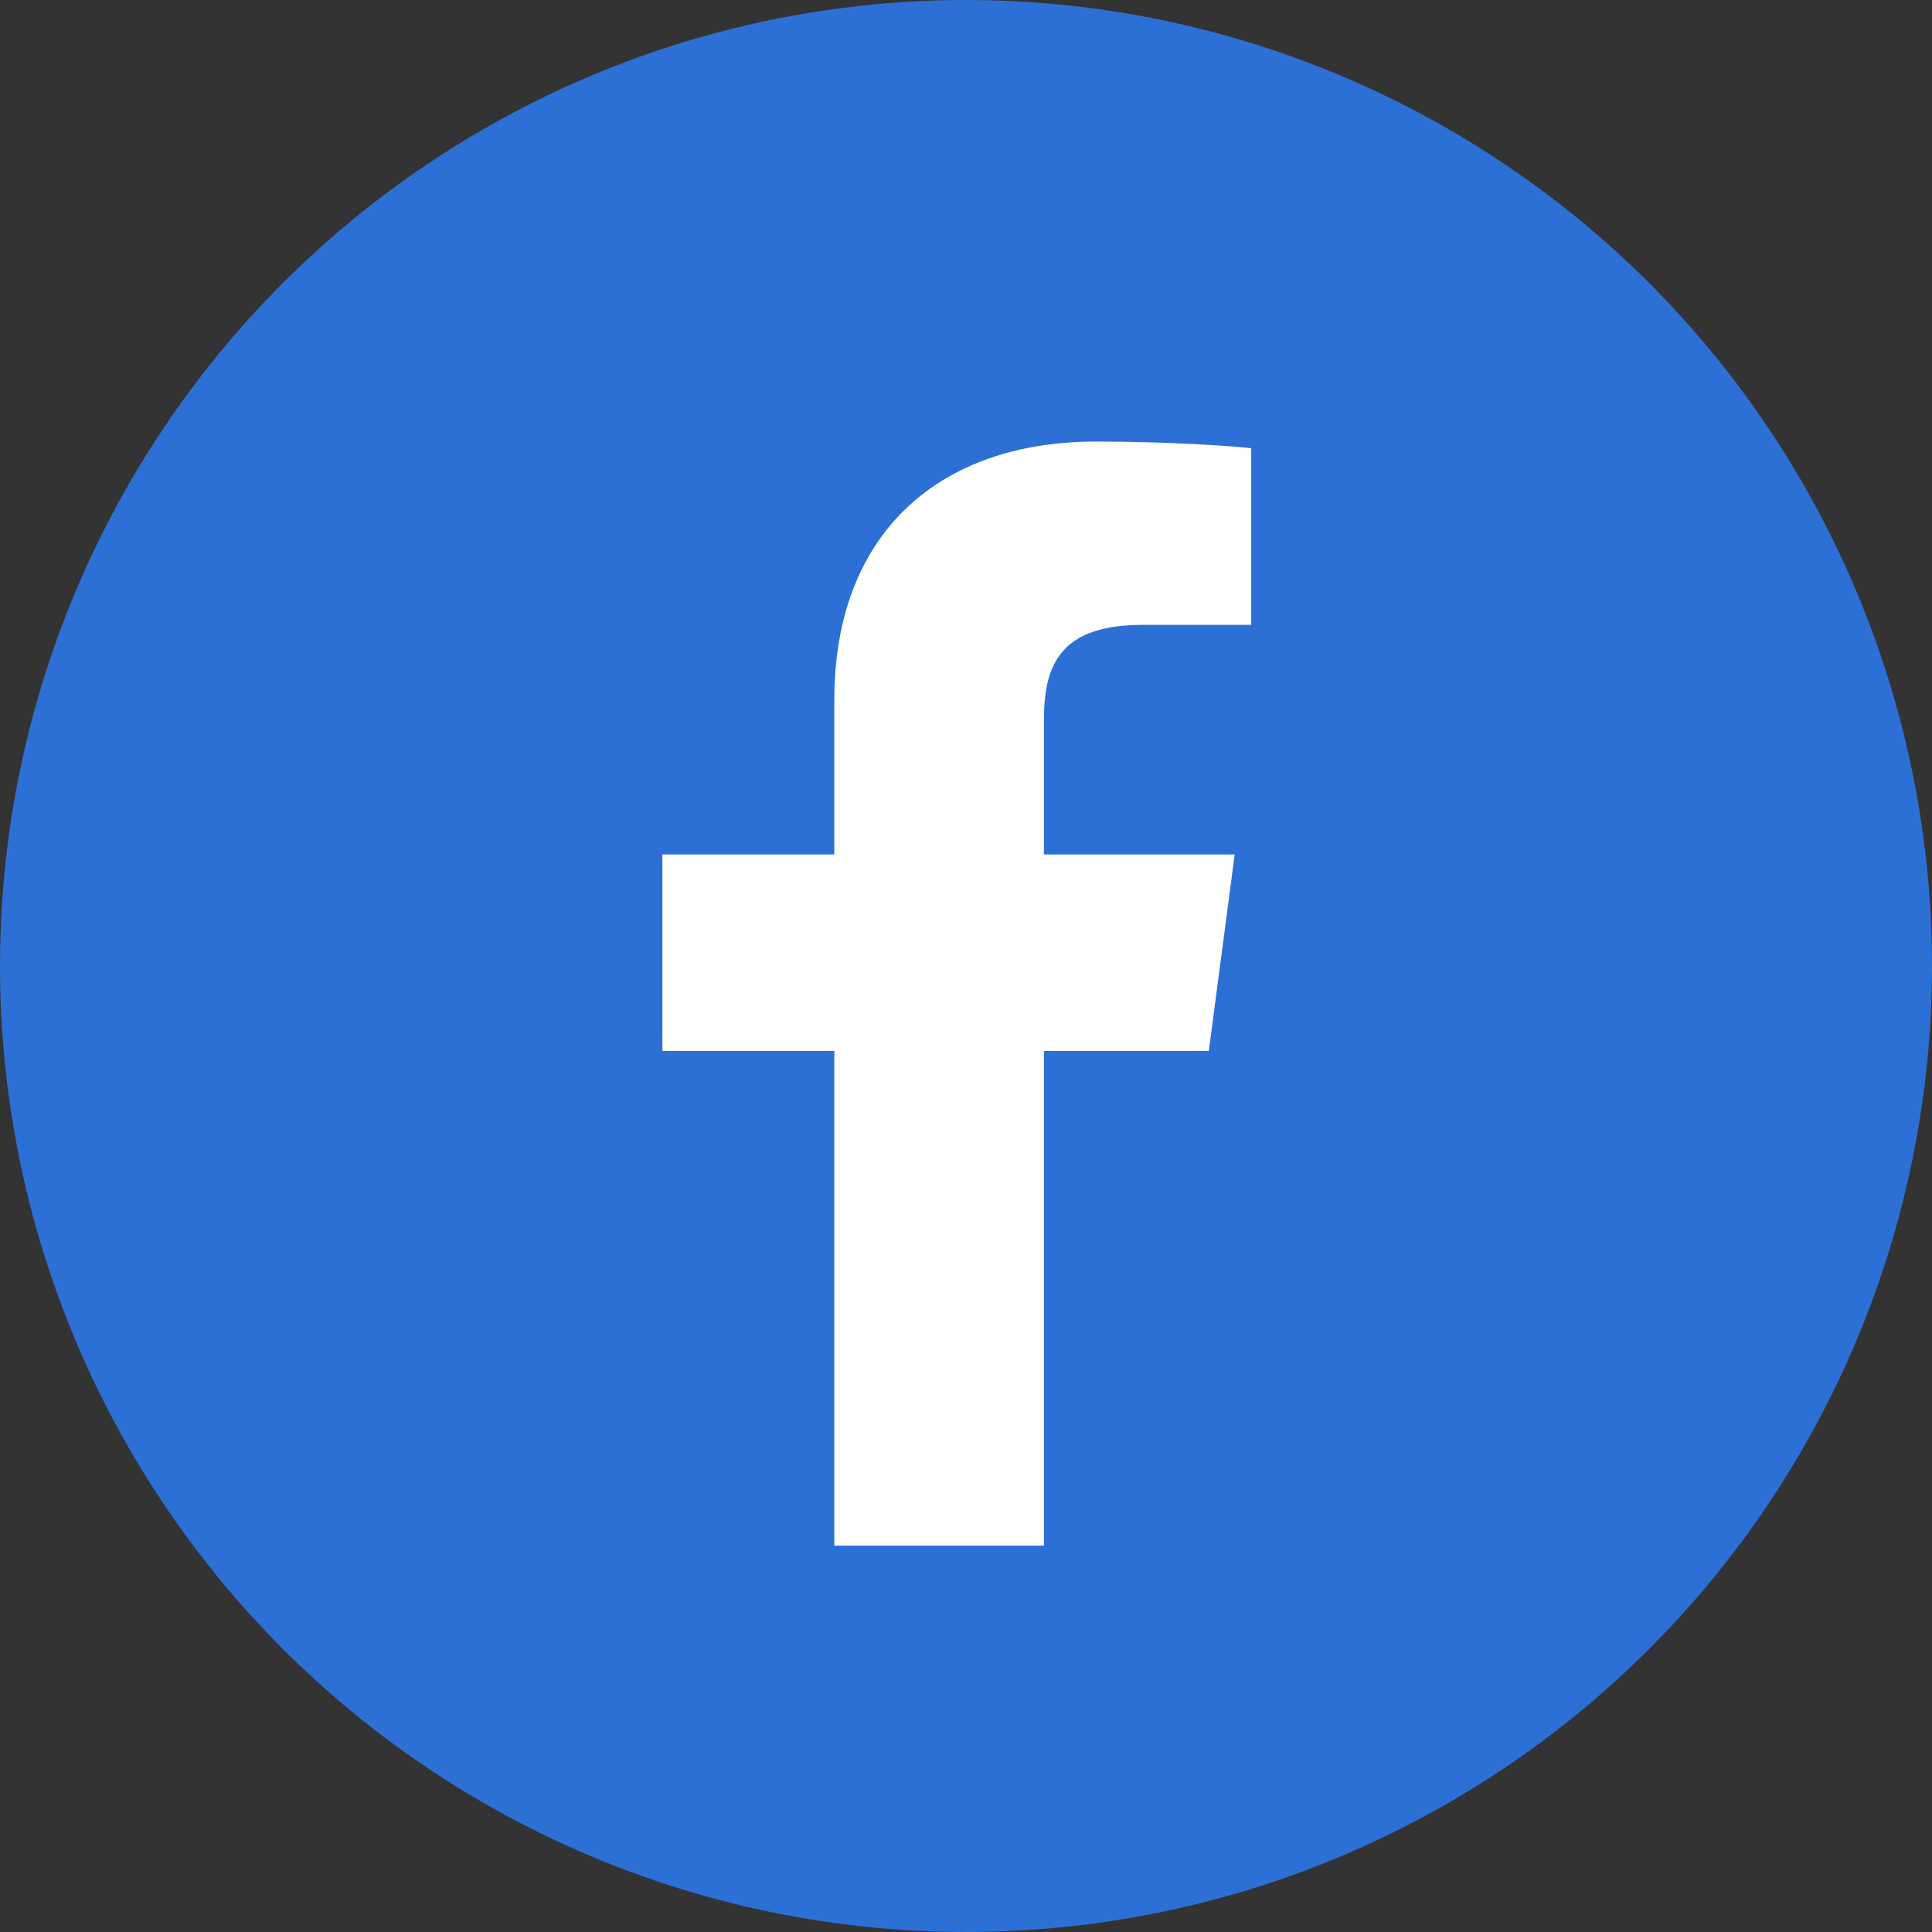 <svg width="50" height="50" viewBox="0 0 50 50" fill="none" xmlns="http://www.w3.org/2000/svg">
<rect x="0" y="0" width="50" height="50" fill="#333333" stroke="none"/>
<g clip-path="url(#clip0_172_124)">
<circle cx="25" cy="25" r="25" fill="#2C70D6"/>
<path d="M29.577 16.171H32.381V11.6C31.893 11.543 30.248 11.428 28.358 11.428C24.335 11.428 21.592 13.771 21.592 18.114V22.114H17.143V27.2H21.592V40H27.017V27.2H31.284L31.954 22.114H27.017V18.628C27.017 17.2 27.444 16.171 29.577 16.171Z" fill="white"/>
</g>
<defs>
<clipPath id="clip0_172_124">
<rect width="50" height="50" fill="white"/>
</clipPath>
</defs>
</svg>
